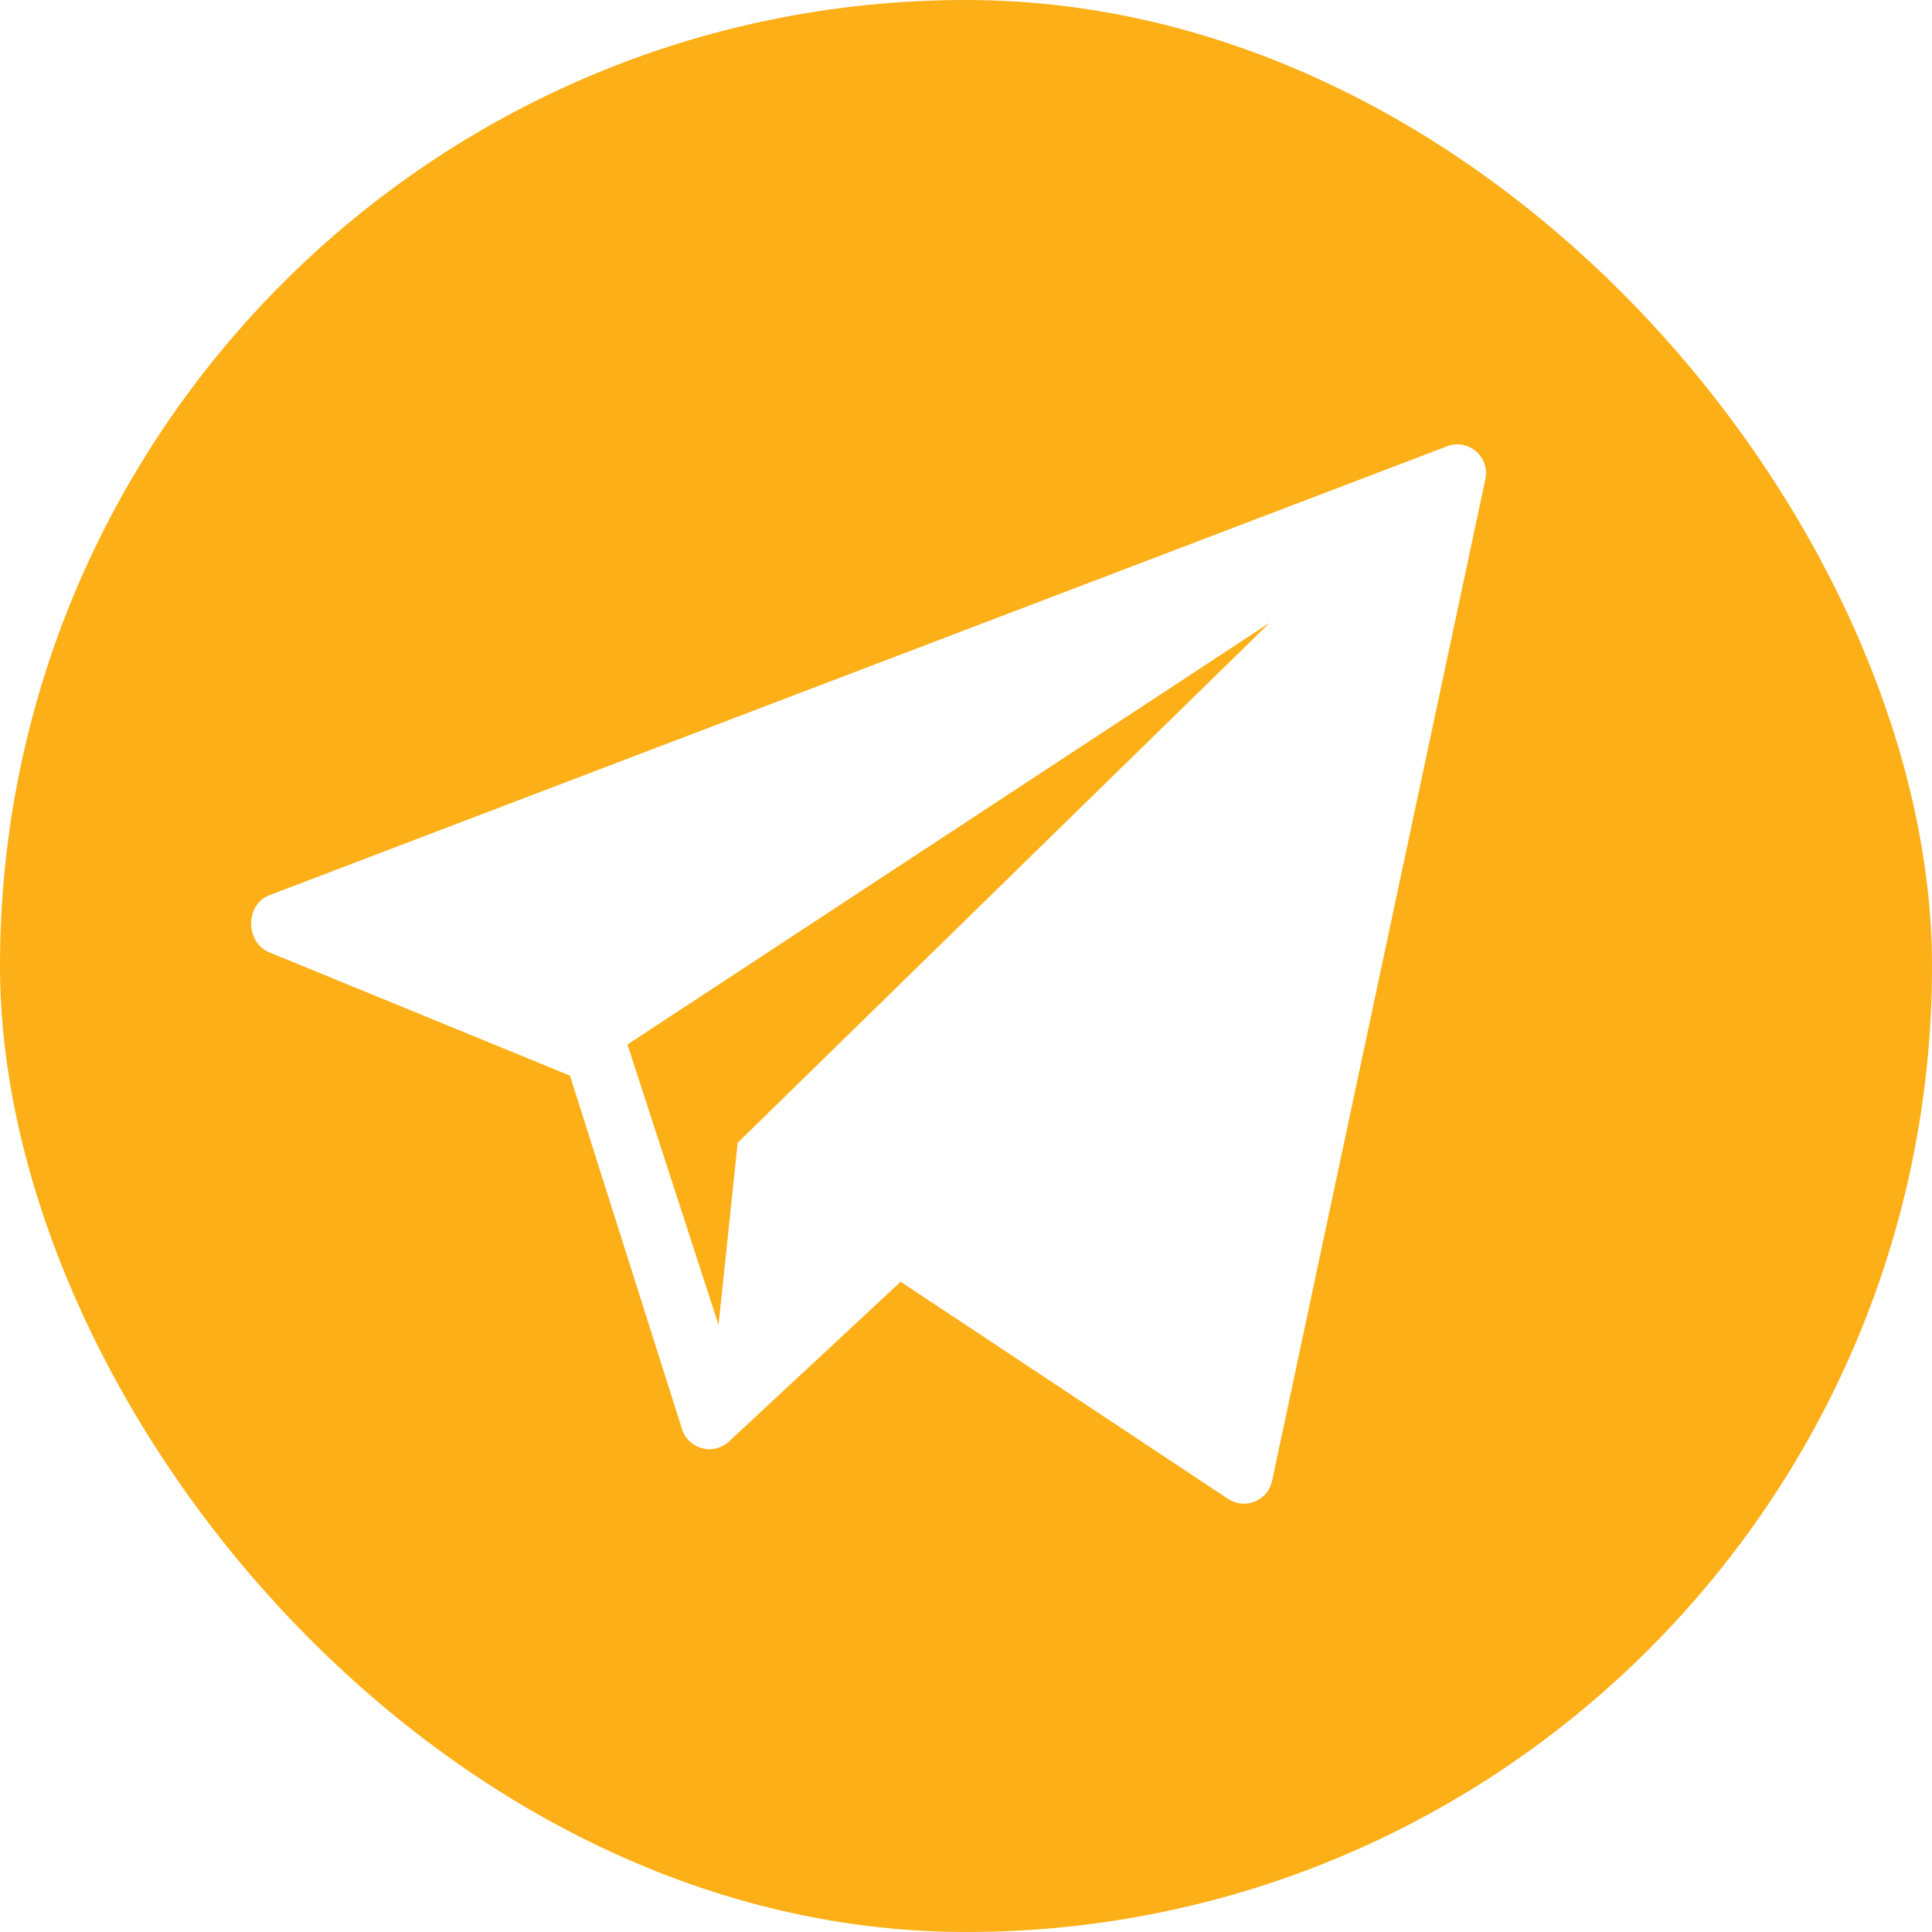 <?xml version="1.0" encoding="UTF-8"?> <svg xmlns="http://www.w3.org/2000/svg" width="100" height="100" viewBox="0 0 100 100" fill="none"><g clip-path="url(#clip0_588_5424)"><path fill-rule="evenodd" clip-rule="evenodd" d="M50 0C22.386 0 0 22.386 0 50C0 77.614 22.386 100 50 100C77.614 100 100 77.614 100 50C100 22.386 77.614 0 50 0ZM13.933 46.34L74.889 23.103C75.986 22.677 77.121 23.633 76.885 24.787L65.845 76.639C65.639 77.657 64.478 78.155 63.597 77.604L46.618 66.343L37.687 74.654C36.892 75.335 35.661 75.003 35.315 74.015L29.5 55.675L13.886 49.271C12.688 48.724 12.705 46.817 13.933 46.34ZM37.191 68.576L38.183 59.148L65.722 32.231L32.477 54.063L37.191 68.576Z" fill="#FCAF17"></path></g><defs><clipPath id="clip0_588_5424"><rect width="100" height="100" rx="50" fill="white"></rect></clipPath></defs></svg> 
